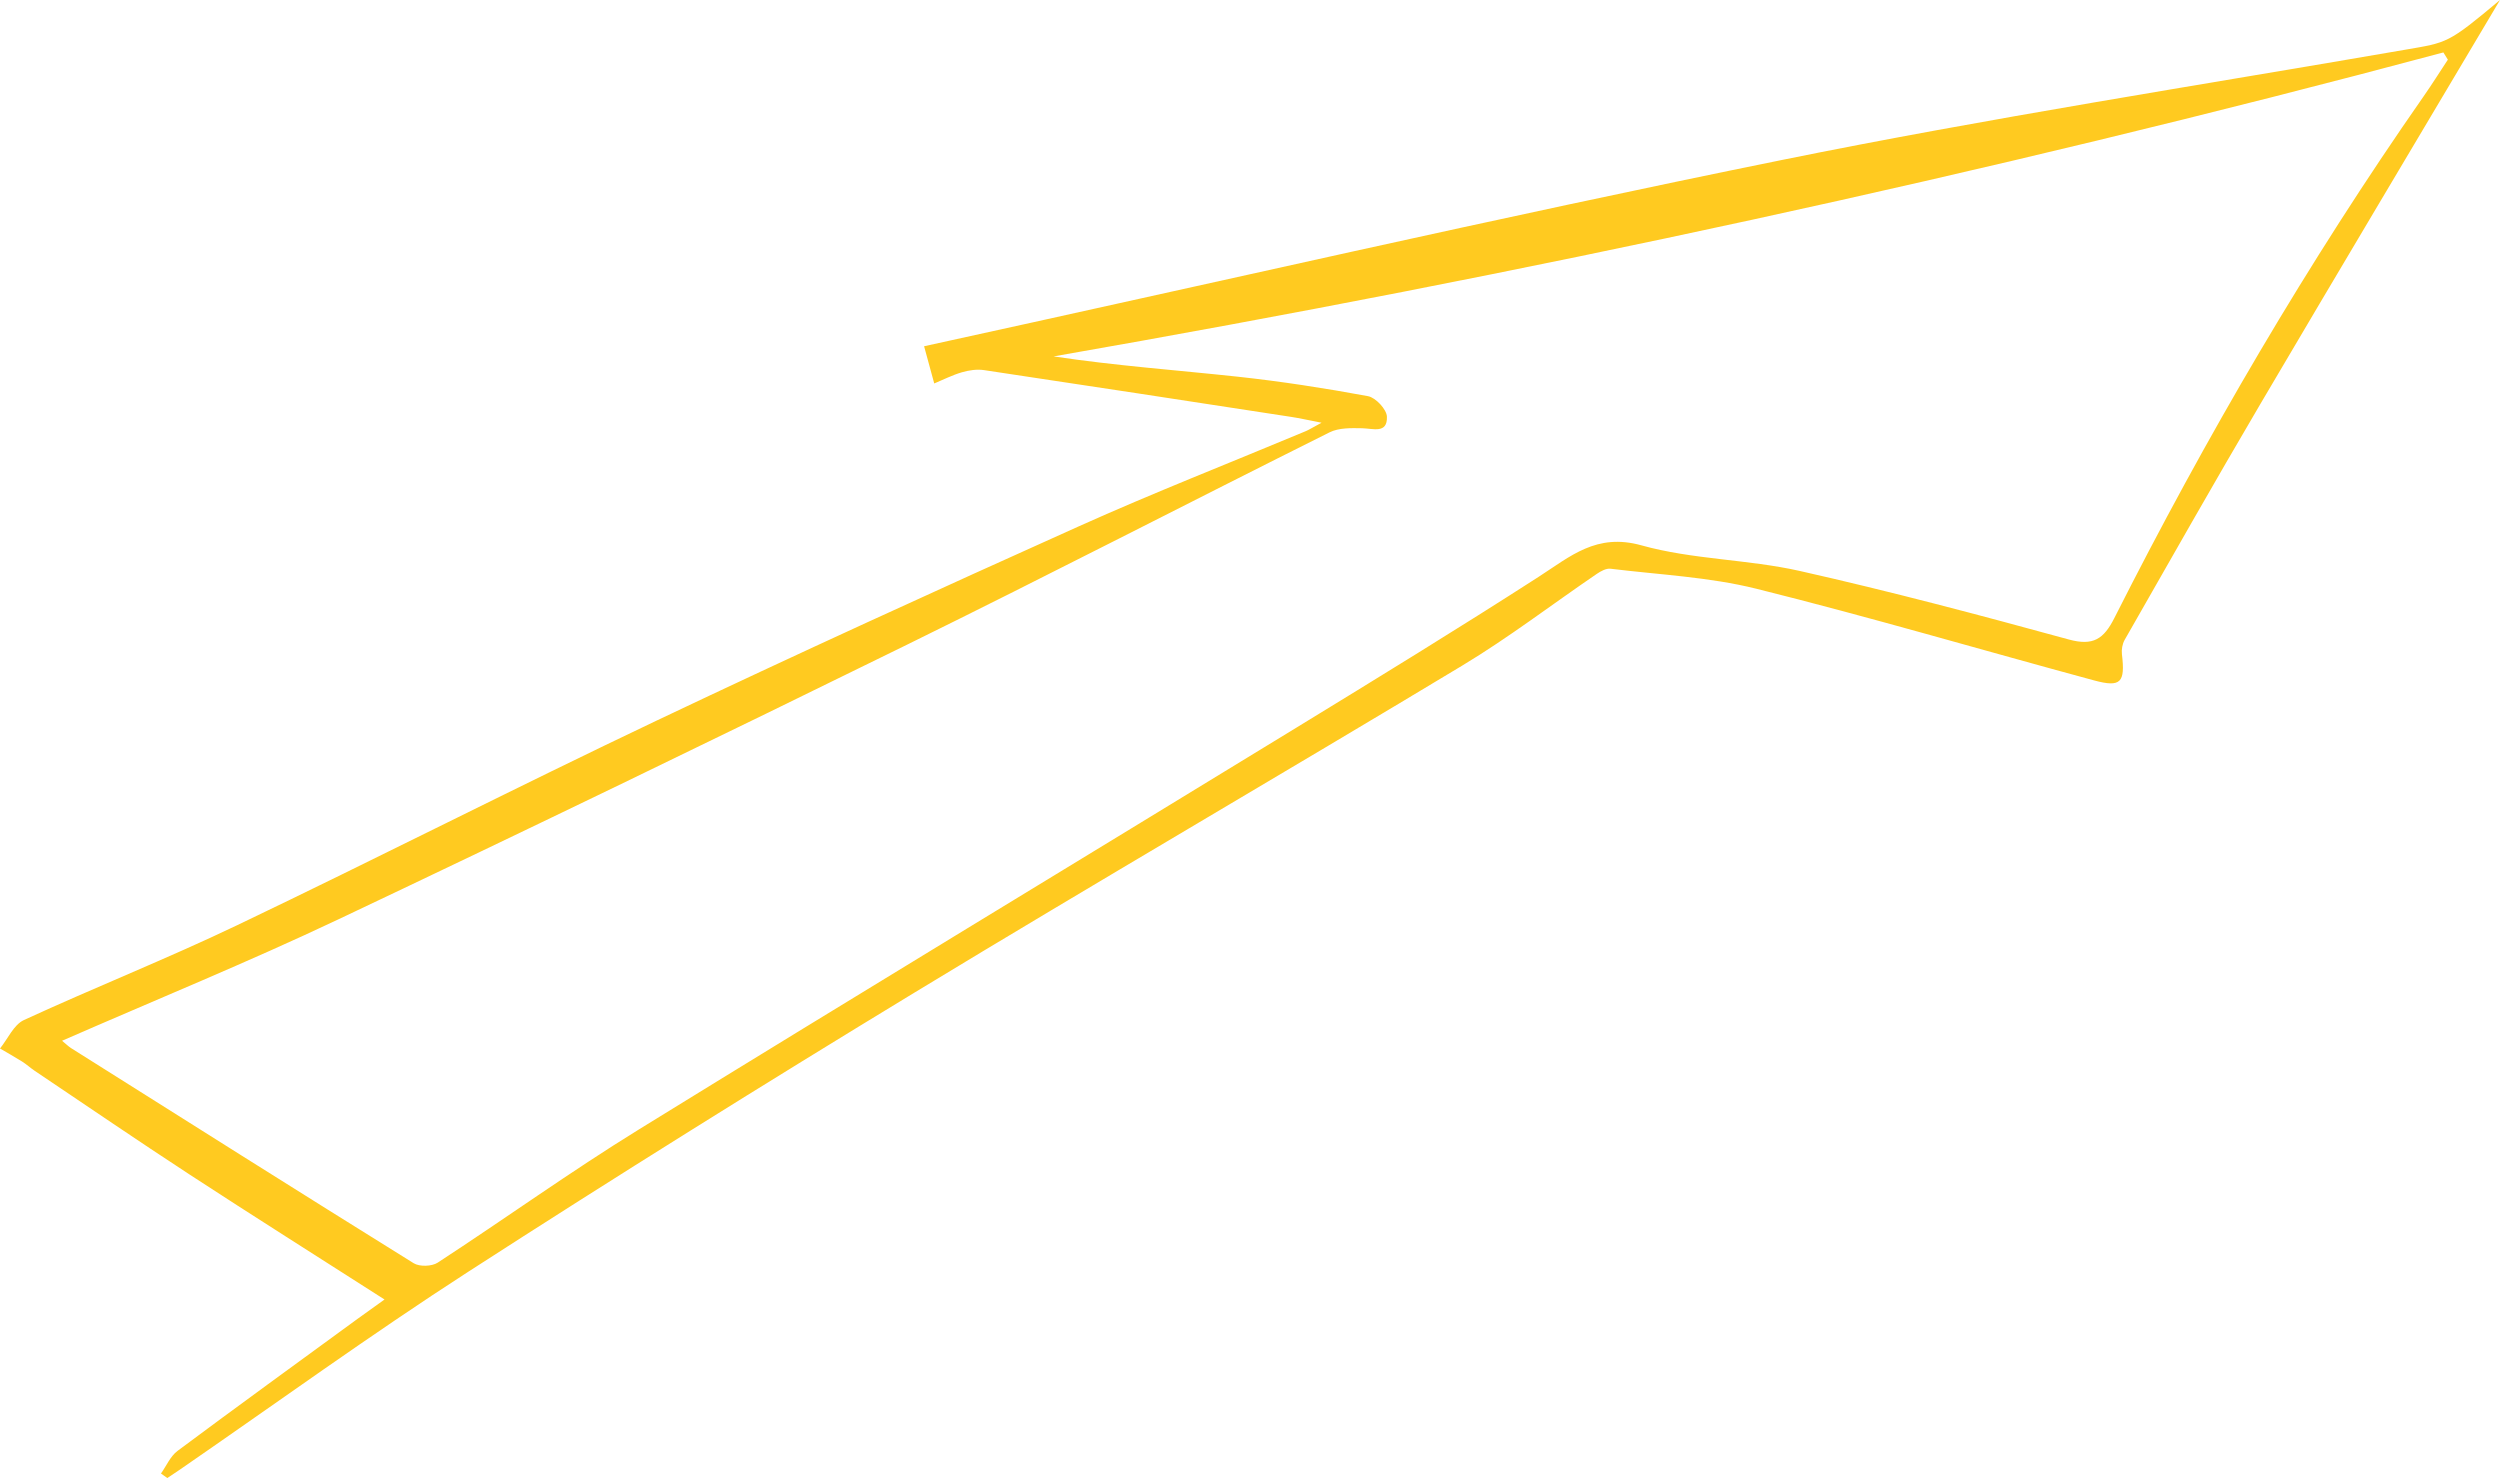 <svg xmlns="http://www.w3.org/2000/svg" width="320" height="190" viewBox="0 0 320 190">
    <g fill="none" fill-rule="evenodd">
        <g fill="#FFCA20">
            <path d="M449.944 400.217c.52.428.813.727 1.157.944 14.604 9.203 29.197 18.422 43.857 27.535.744.462 2.318.41 3.065-.076 8.624-5.625 16.997-11.648 25.755-17.05 27.982-17.256 56.11-34.274 84.157-51.429 10.383-6.352 20.766-12.711 31-19.3 4.082-2.629 7.413-5.645 13.17-4.036 6.55 1.829 13.602 1.777 20.27 3.278 11.55 2.599 23.008 5.641 34.429 8.771 3.133.859 4.48-.067 5.835-2.748 11.693-23.149 24.743-45.5 39.59-66.784 1.07-1.535 2.067-3.121 3.098-4.684l-.575-.926c-58.697 15.704-118.033 28.457-177.889 38.908 7.895 1.19 15.712 1.75 23.499 2.589 5.607.605 11.194 1.473 16.739 2.499.982.181 2.393 1.691 2.425 2.628.075 2.217-1.77 1.507-3.186 1.479-1.39-.027-2.97-.067-4.153.524-18.027 9-35.927 18.259-54.01 27.143-24.233 11.904-48.535 23.672-72.935 35.228-11.483 5.438-23.264 10.246-35.298 15.507m41.276 33.12c-8.755-5.605-16.884-10.731-24.93-15.983-6.667-4.352-13.239-8.85-19.849-13.29-.55-.37-1.043-.827-1.602-1.18-.93-.586-1.891-1.12-2.839-1.676 1.006-1.243 1.757-3.04 3.061-3.641 9.037-4.166 18.305-7.84 27.28-12.132 17.972-8.595 35.723-17.655 53.717-26.204 17.891-8.499 35.917-16.72 53.983-24.839 9.588-4.31 19.389-8.144 29.09-12.2.383-.16.737-.39 2.028-1.083-1.89-.368-2.862-.591-3.843-.74-13.12-2.015-26.237-4.033-39.363-5.995-.913-.137-1.93.016-2.827.277-1.217.354-2.367.943-3.544 1.432l-1.298-4.763c36.973-8.077 73.307-16.44 109.834-23.85 26.465-5.369 53.18-9.512 79.799-14.114 5.355-.926 5.387-.745 12.083-6.356-10.392 17.505-20.58 34.561-30.657 51.683-5.893 10.013-11.618 20.126-17.384 30.215-.296.52-.423 1.25-.352 1.848.432 3.607-.13 4.276-3.544 3.352-14.422-3.9-28.76-8.13-43.252-11.74-6.061-1.508-12.429-1.795-18.666-2.561-.557-.068-1.251.317-1.764.666-5.731 3.903-11.258 8.144-17.188 11.717-23.324 14.055-46.871 27.74-70.145 41.876-19.198 11.66-38.258 23.56-57.13 35.74-12.527 8.086-24.614 16.856-36.9 25.32-.528.364-1.066.716-1.6 1.074l-.814-.579c.697-.979 1.202-2.213 2.12-2.896 7.628-5.685 15.332-11.27 23.015-16.883.956-.698 1.924-1.38 3.48-2.496" transform="translate(-442, -267)"/>
        </g>
    </g>
</svg>
